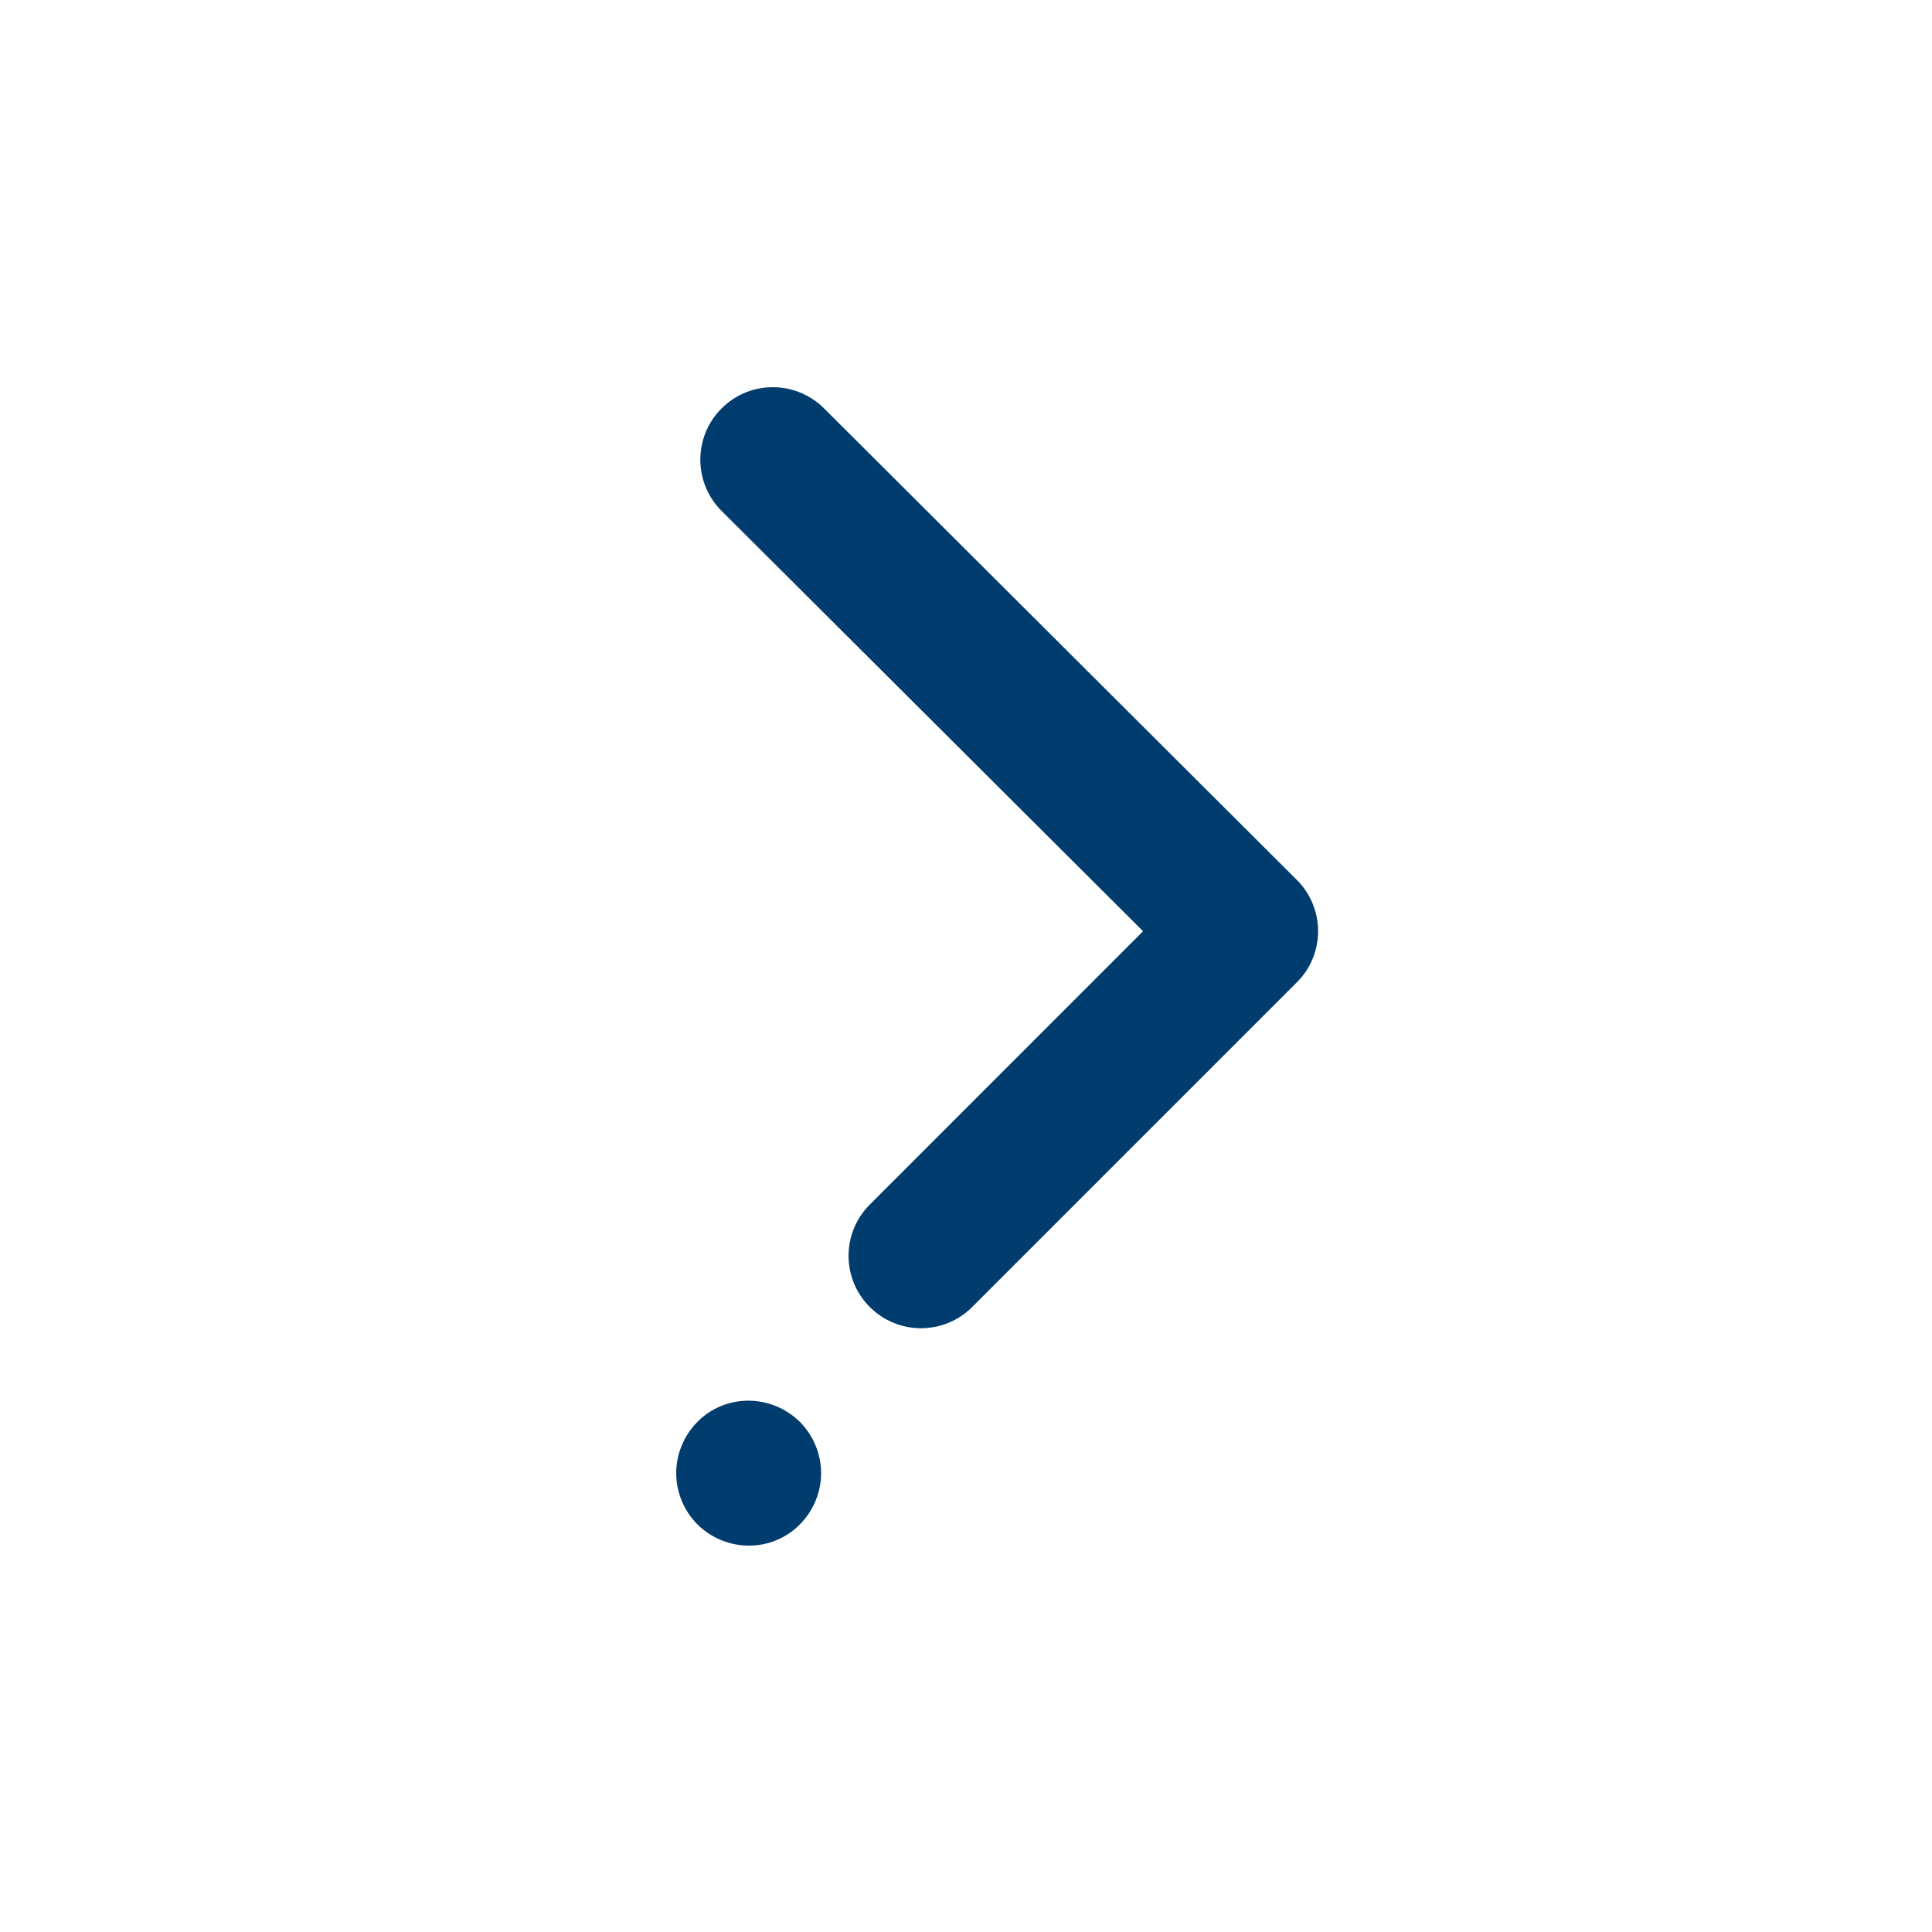 <svg class="inline" width="20" height="20" viewBox="0 0 20 20" fill="none"
  xmlns="http://www.w3.org/2000/svg">
  <path fill-rule="evenodd" clip-rule="evenodd"
    d="M7.469 4.229C7.761 3.935 8.236 3.935 8.53 4.227L13.424 9.108C13.565 9.249 13.645 9.44 13.645 9.639C13.645 9.838 13.566 10.029 13.425 10.169L10.064 13.53C9.771 13.823 9.297 13.823 9.004 13.53C8.711 13.237 8.711 12.763 9.004 12.47L11.833 9.64L7.47 5.289C7.177 4.997 7.176 4.522 7.469 4.229Z"
    fill="#003C6E" />
  <path
    d="M7 15.25C7 15.444 7.077 15.637 7.221 15.782C7.519 16.073 7.99 16.073 8.279 15.782C8.423 15.637 8.5 15.444 8.5 15.25C8.5 15.056 8.423 14.863 8.279 14.718C7.981 14.427 7.51 14.427 7.221 14.718C7.077 14.863 7 15.056 7 15.25Z"
    fill="#003C6E" />
</svg>
